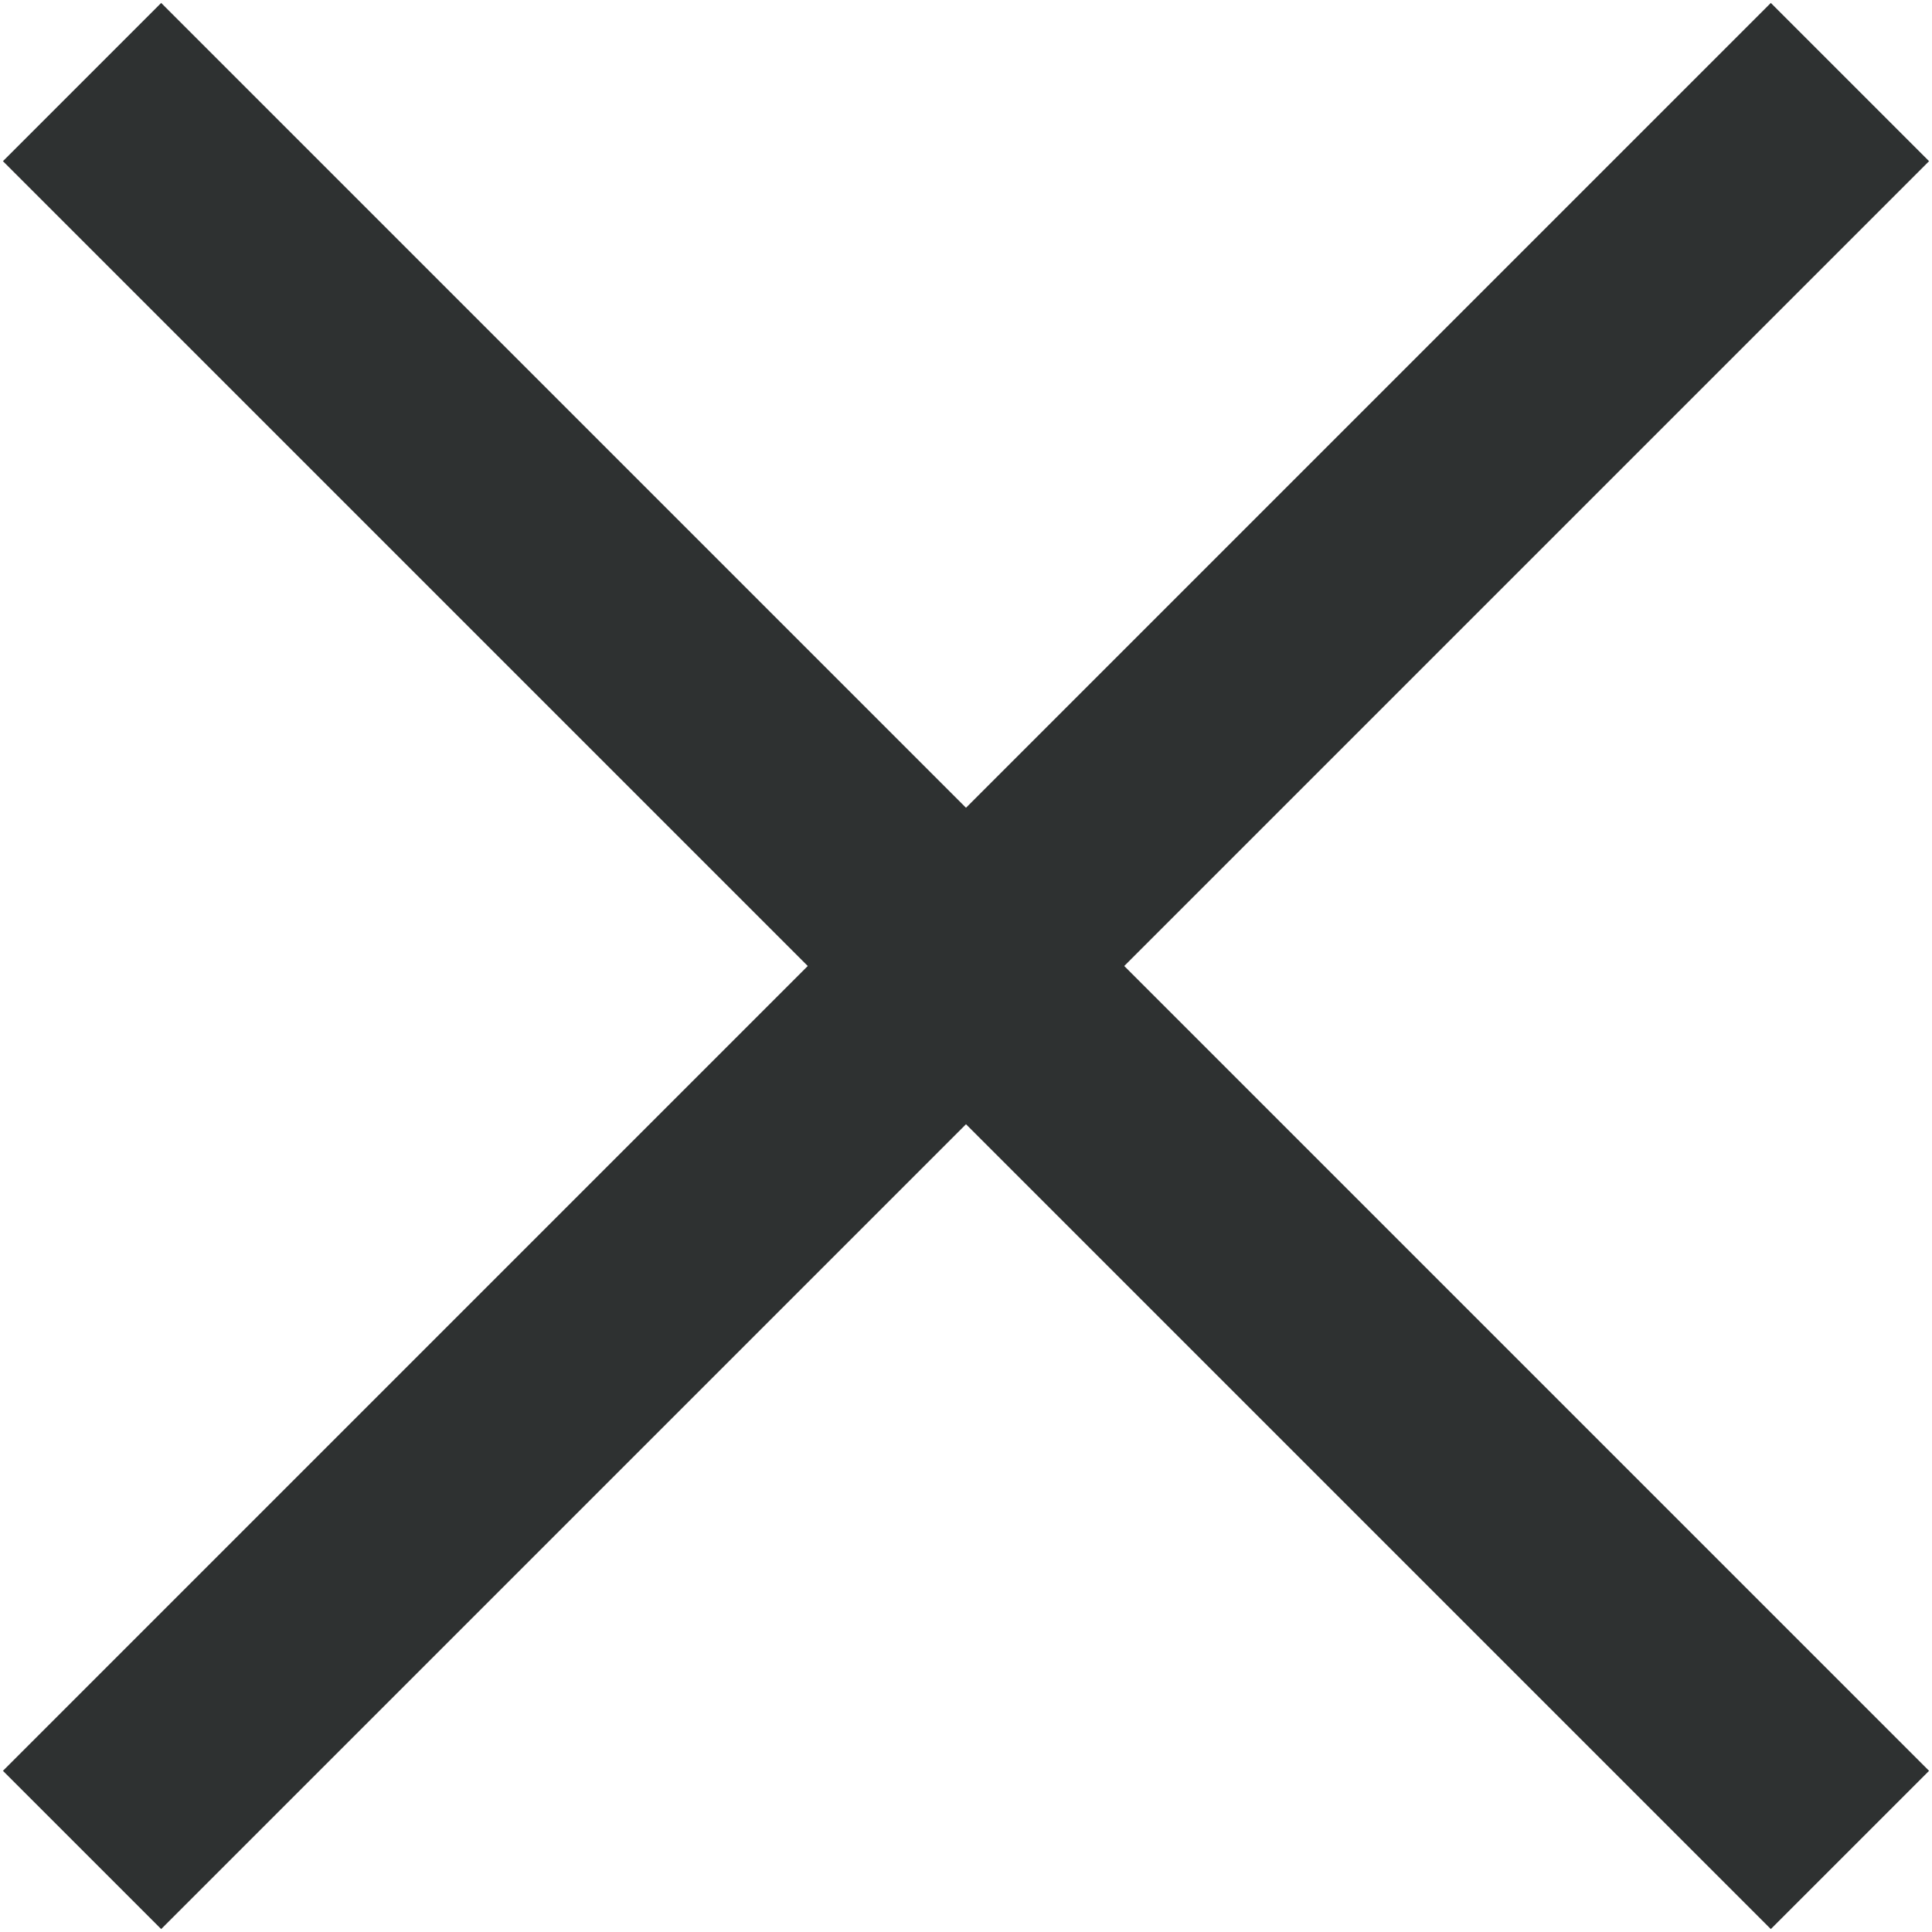 <?xml version="1.0" encoding="utf-8"?>
<!-- Generator: Adobe Illustrator 21.0.2, SVG Export Plug-In . SVG Version: 6.00 Build 0)  -->
<svg version="1.1" id="Ebene_1" xmlns="http://www.w3.org/2000/svg" xmlns:xlink="http://www.w3.org/1999/xlink" x="0px" y="0px"
	 viewBox="0 0 25.9 25.9" style="enable-background:new 0 0 25.9 25.9;" xml:space="preserve">
<style type="text/css">
	.st0{fill:none;stroke:#2E3131;stroke-width:3;}
</style>
<line class="st0" x1="1.1" y1="1.1" x2="24.8" y2="24.8"/>
<line class="st0" x1="1.1" y1="24.8" x2="24.8" y2="1.1"/>
</svg>
